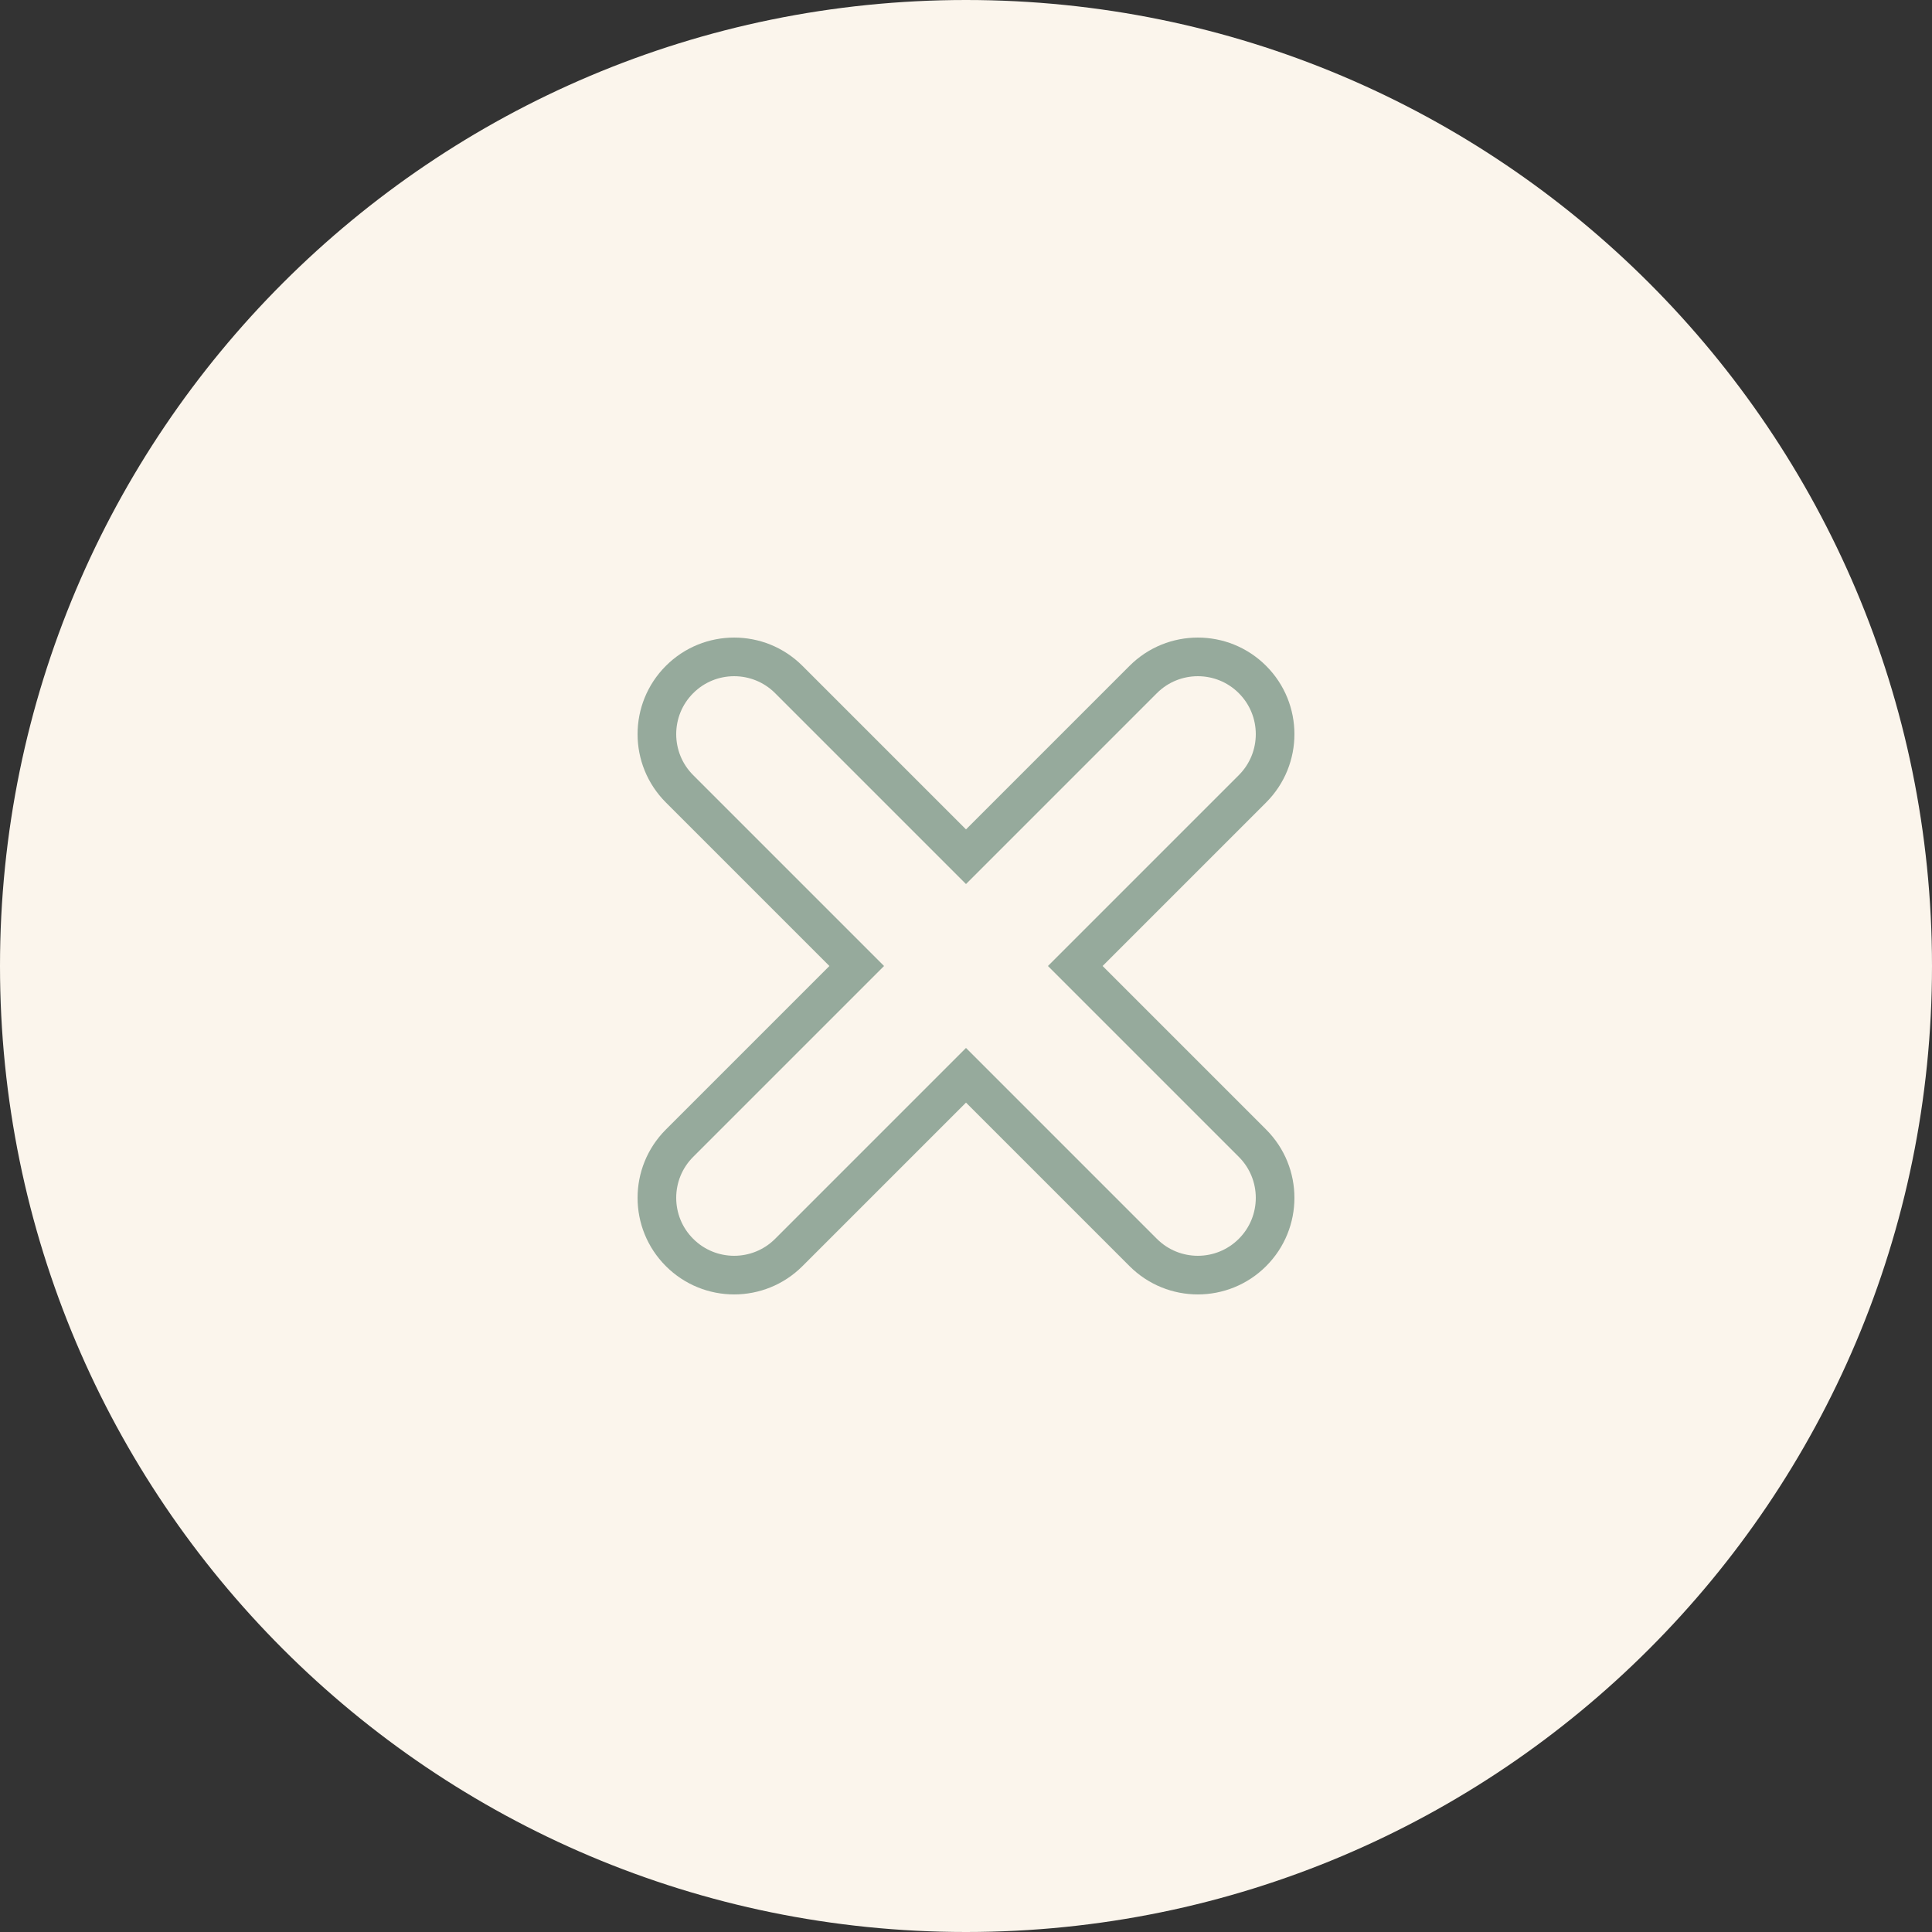 <svg width="50" height="50" viewBox="0 0 50 50" fill="none" xmlns="http://www.w3.org/2000/svg">
<rect x="0" y="0" width="50" height="50" fill="#333333" stroke="none"/>
<path fill-rule="evenodd" clip-rule="evenodd" d="M25 50C38.807 50 50 38.807 50 25C50 11.193 38.807 0 25 0C11.193 0 0 11.193 0 25C0 38.807 11.193 50 25 50Z" fill="#FBF5EC"/>
<path fill-rule="evenodd" clip-rule="evenodd" d="M17.586 17.586C18.367 16.805 19.633 16.805 20.414 17.586L25 22.172L29.586 17.586C30.367 16.805 31.633 16.805 32.414 17.586C33.195 18.367 33.195 19.633 32.414 20.414L27.828 25L32.414 29.586C33.195 30.367 33.195 31.633 32.414 32.414C31.633 33.195 30.367 33.195 29.586 32.414L25 27.828L20.414 32.414C19.633 33.195 18.367 33.195 17.586 32.414C16.805 31.633 16.805 30.367 17.586 29.586L22.172 25L17.586 20.414C16.805 19.633 16.805 18.367 17.586 17.586Z" stroke="#96AA9C"/>
</svg>
